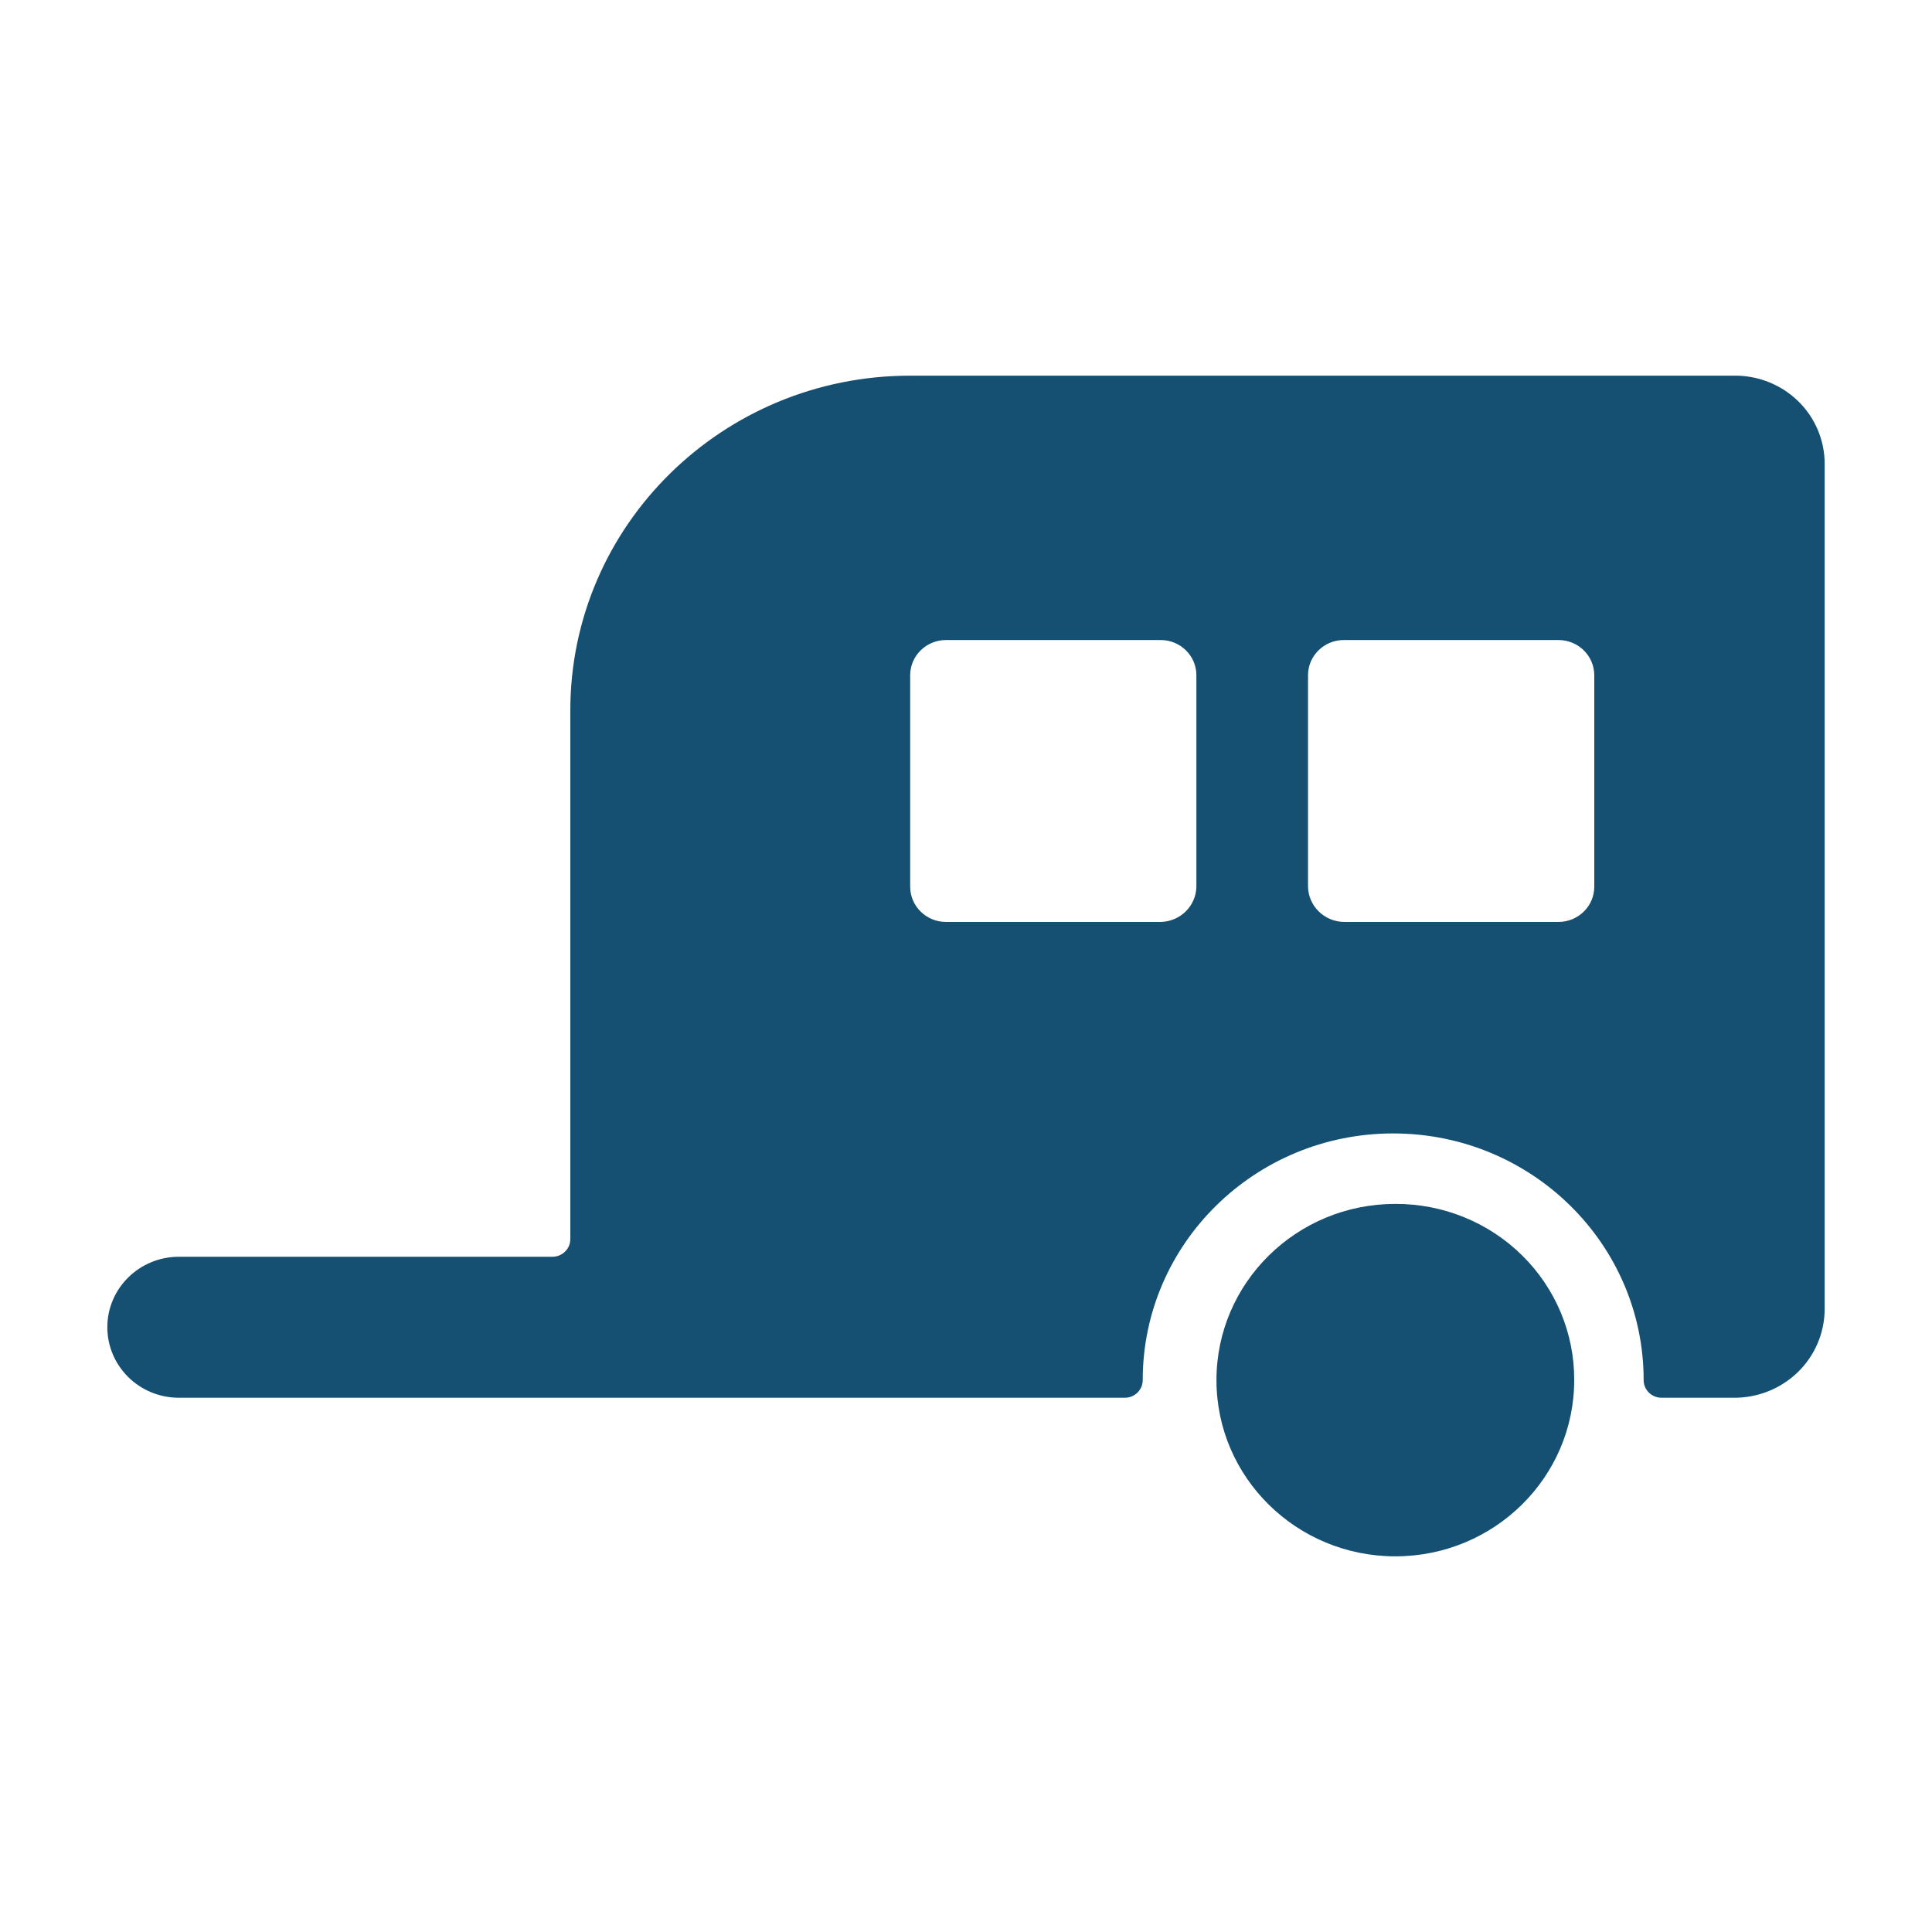 <svg width="36" height="36" viewBox="0 0 36 36" fill="none" xmlns="http://www.w3.org/2000/svg"><path fill-rule="evenodd" clip-rule="evenodd" d="M32.293 7H16.96C13.462 7 10.627 9.794 10.627 13.239V23.09C10.627 23.271 10.477 23.418 10.293 23.418H3.333C2.597 23.418 2 24.006 2 24.731C2 25.457 2.597 26.045 3.333 26.045H20.96C21.144 26.045 21.293 25.898 21.293 25.716C21.293 23.178 23.383 21.12 25.96 21.12C28.537 21.12 30.627 23.178 30.627 25.716C30.627 25.898 30.776 26.045 30.96 26.045H32.293C32.741 26.052 33.173 25.882 33.494 25.574C33.814 25.266 33.996 24.844 34 24.403V8.642C34 8.2 33.819 7.776 33.498 7.467C33.176 7.158 32.742 6.99 32.293 7ZM22.293 16.523C22.286 16.882 21.992 17.172 21.627 17.179H17.627C17.259 17.179 16.96 16.885 16.96 16.523V12.582C16.96 12.22 17.259 11.926 17.627 11.926H21.627C21.995 11.926 22.293 12.22 22.293 12.582V16.523ZM29.707 16.523C29.707 16.885 29.408 17.179 29.04 17.179H25.04C24.675 17.172 24.38 16.882 24.373 16.523L24.373 12.582C24.373 12.22 24.672 11.926 25.04 11.926H29.04C29.408 11.926 29.707 12.22 29.707 12.582V16.523ZM26 22.433C24.159 22.433 22.667 23.903 22.667 25.716C22.667 27.53 24.159 29 26 29C27.841 29 29.333 27.53 29.333 25.716C29.337 24.845 28.987 24.007 28.361 23.391C27.735 22.774 26.885 22.43 26 22.433Z" fill="#155072"/></svg>